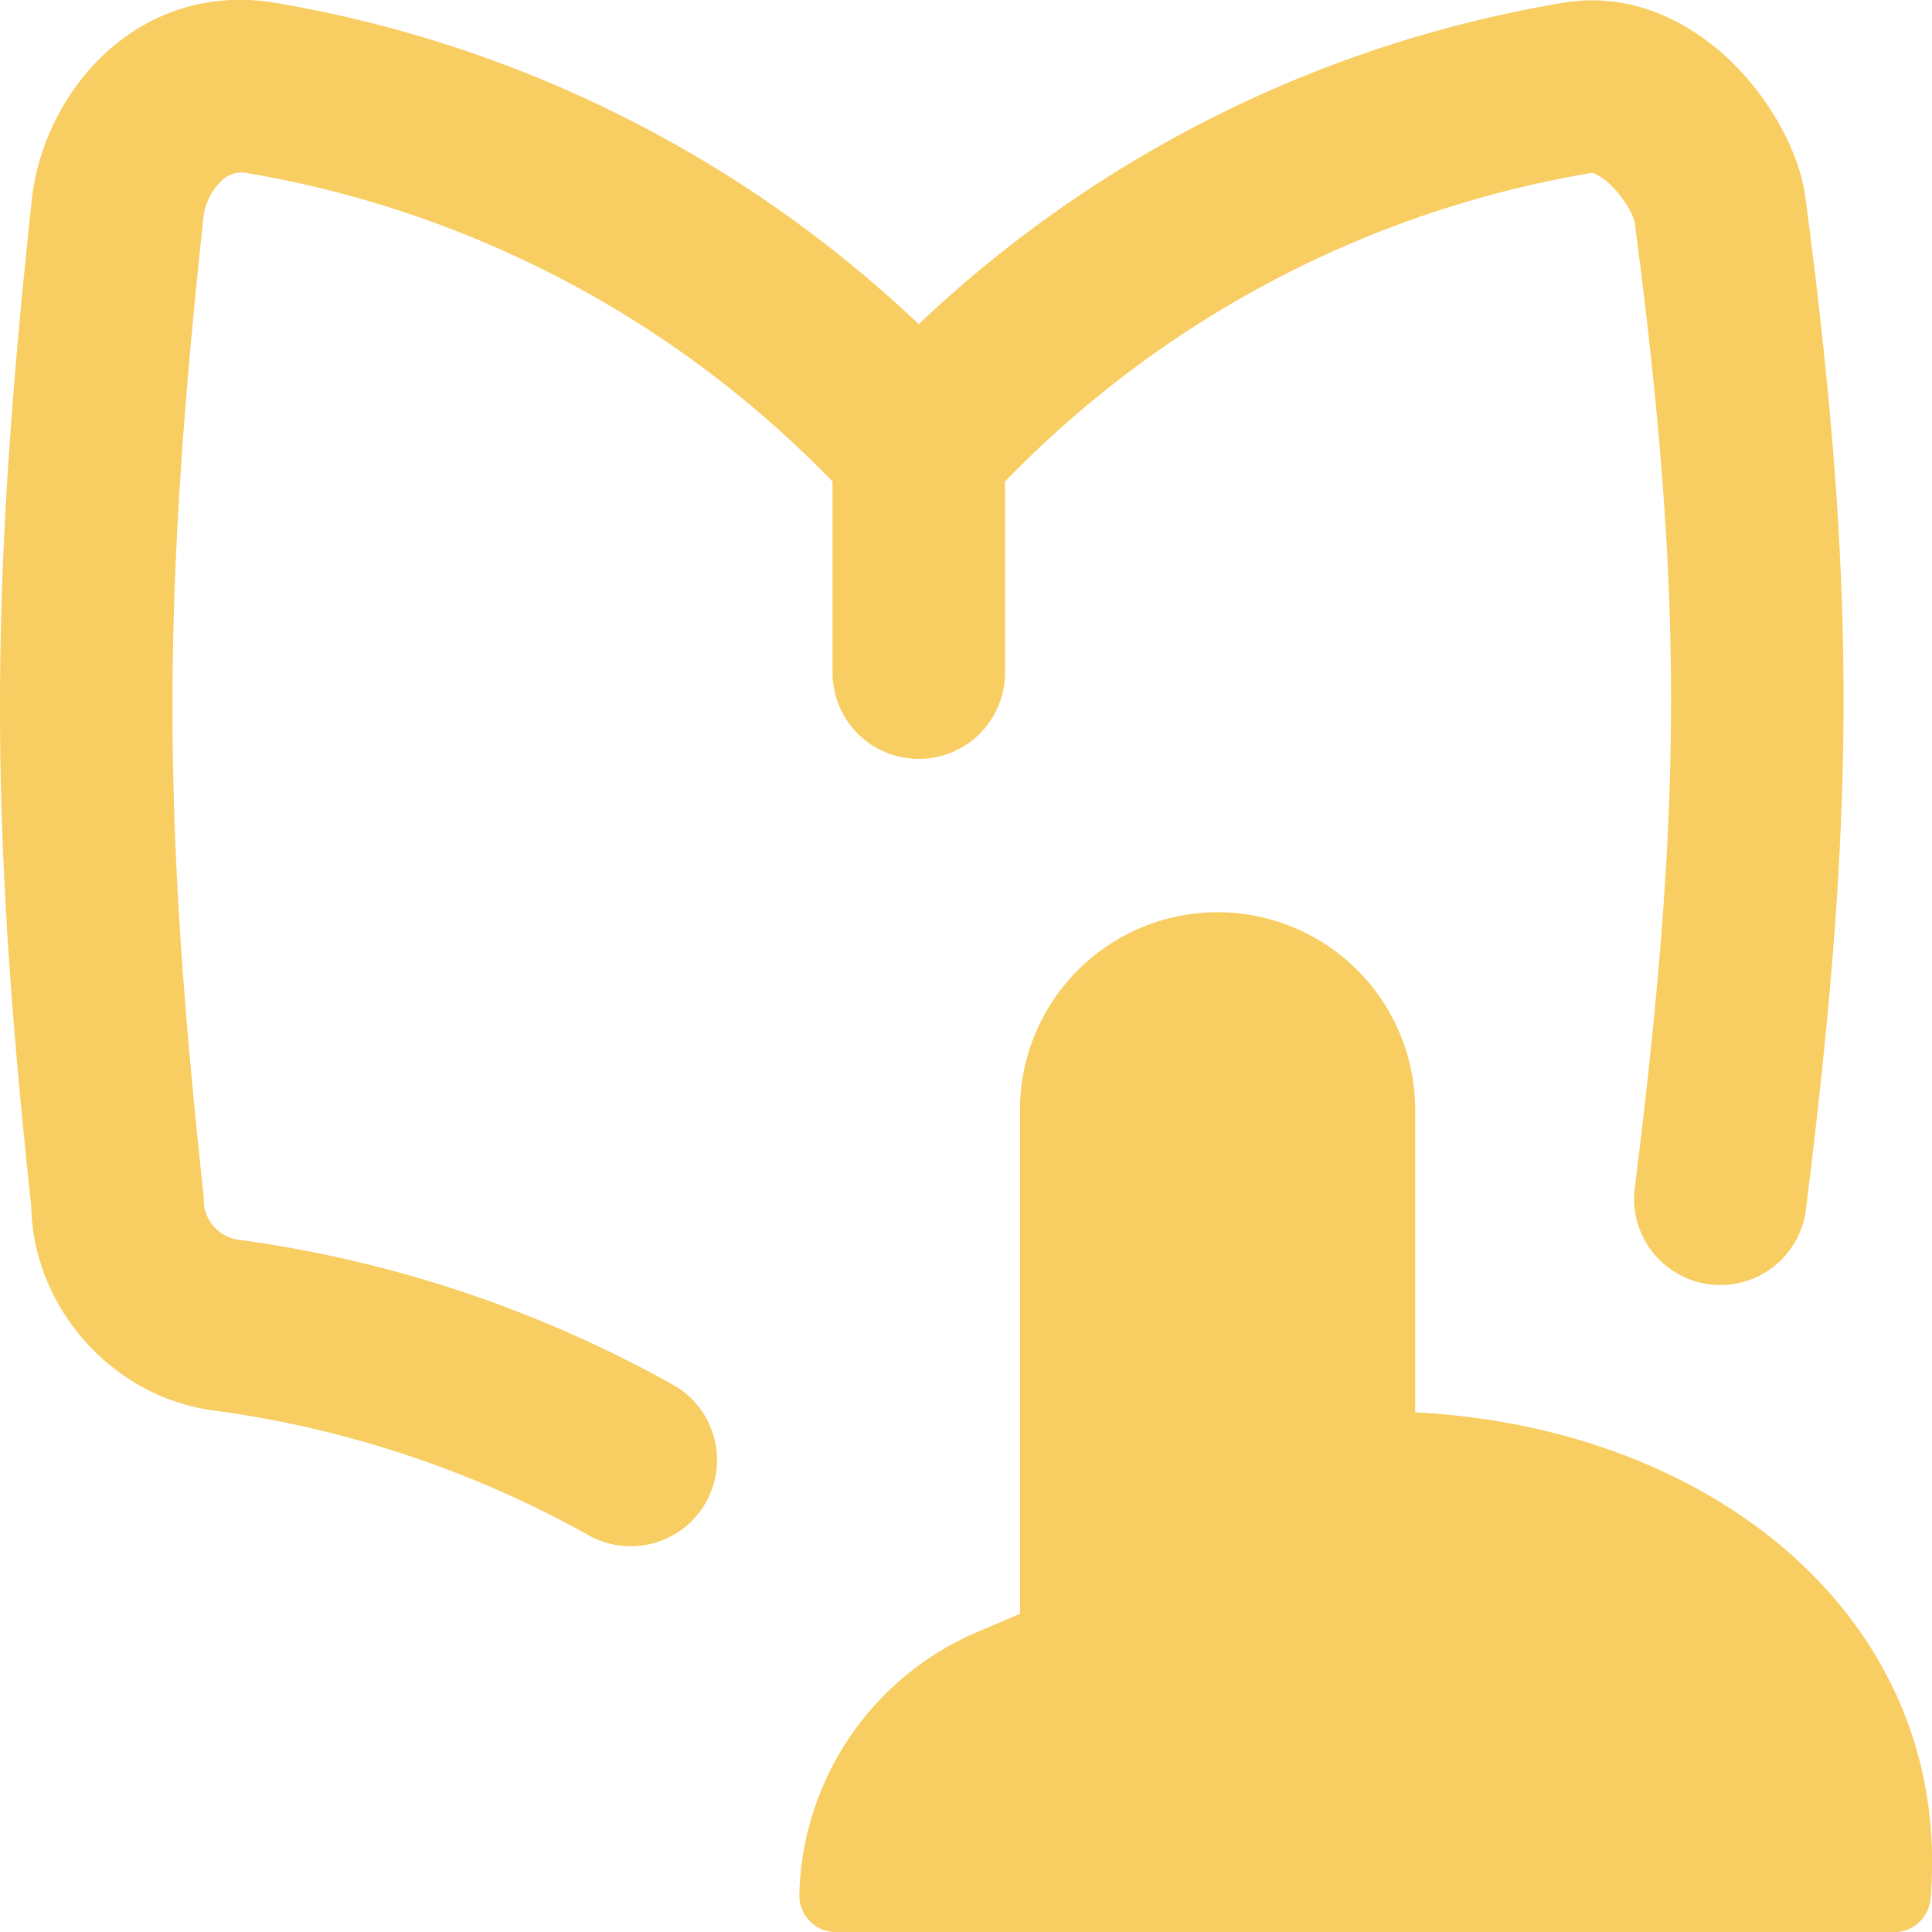<svg xmlns="http://www.w3.org/2000/svg" width="24" height="24" fill="none"><path fill="#F8CD61" fill-rule="evenodd" d="M2.748 2.25a.741.741 0 0 0-.223.466c-.507 4.743-.512 7.36 0 12.1.004.04.006.081.006.122a.505.505 0 0 0 .41.46l.025.003c1.91.259 3.736.875 5.392 1.8a1.071 1.071 0 1 1-1.045 1.871 13.11 13.11 0 0 0-4.624-1.546c-1.268-.149-2.273-1.26-2.3-2.532-.523-4.863-.516-7.63.005-12.505C.54 1.135 1.701-.21 3.355.025l.026.004a15.32 15.32 0 0 1 8.032 3.998A15.311 15.311 0 0 1 19.446.03l.025-.004c.931-.132 1.67.36 2.104.808.426.44.778 1.053.854 1.629.647 4.913.612 7.705 0 12.601a1.072 1.072 0 0 1-2.126-.265c.591-4.73.623-7.339.002-12.052l-.001-.002c-.004-.013-.018-.059-.058-.134a1.313 1.313 0 0 0-.21-.285.755.755 0 0 0-.213-.162.195.195 0 0 0-.046-.016h-.004a13.169 13.169 0 0 0-7.288 3.834v2.374a1.071 1.071 0 1 1-2.143 0V5.982a13.169 13.169 0 0 0-7.296-3.836.36.36 0 0 0-.298.103Zm12.377 9.082a2.455 2.455 0 0 0-2.454 2.455v6.26l-.527.225a3.638 3.638 0 0 0-2.214 3.263.454.454 0 0 0 .453.466H23.53c.236 0 .432-.18.452-.416.152-1.838-.62-3.367-1.908-4.424-1.176-.964-2.773-1.531-4.494-1.616v-3.758a2.455 2.455 0 0 0-2.455-2.455Z" clip-rule="evenodd"/></svg>